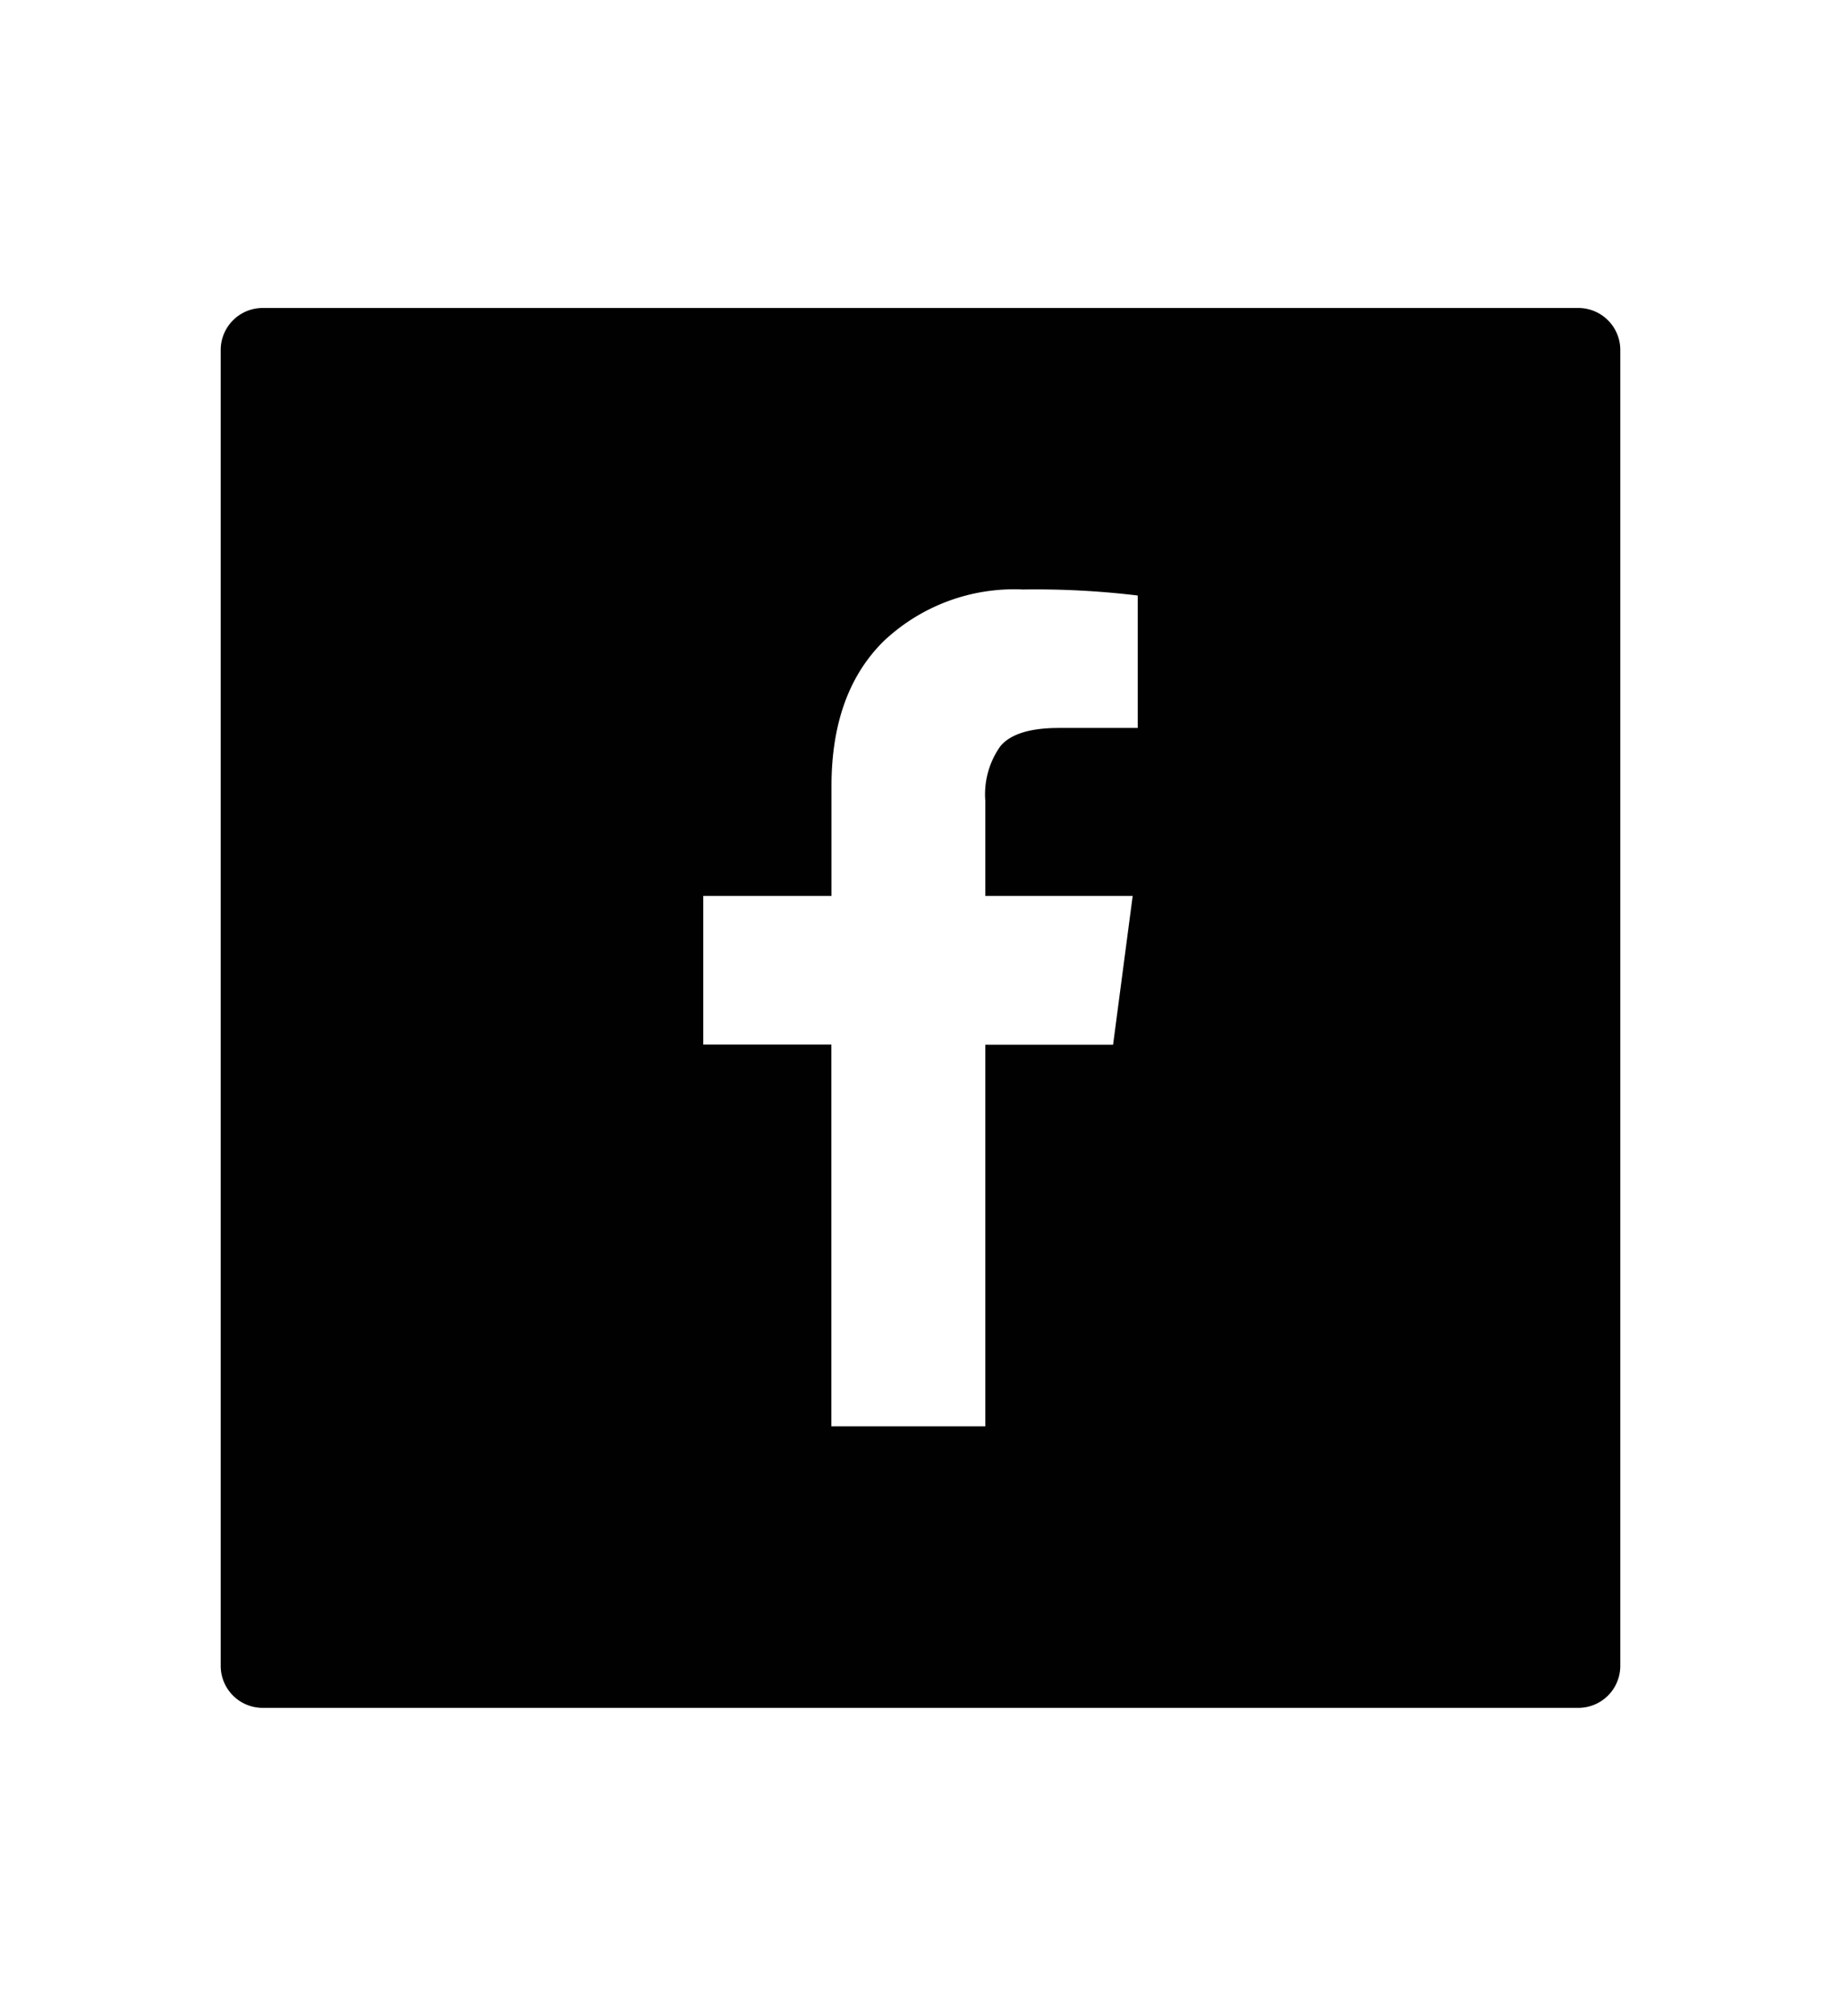 <svg id="Layer_1" data-name="Layer 1" xmlns="http://www.w3.org/2000/svg" viewBox="0 0 131.54 143.99"><defs><style>.cls-1{fill:#010101;}</style></defs><title>facebook_black</title><path class="cls-1" d="M112.77,22h-94a3,3,0,0,0-3,3v94a3,3,0,0,0,3,3h94a3,3,0,0,0,3-3V25A3,3,0,0,0,112.77,22ZM81.29,52H75.65c-2.06,0-3.45.44-4.17,1.3A5.93,5.93,0,0,0,70.4,57.2V64H80.93l-1.4,10.63H70.4v27.26h-11V74.62H50.25V64h9.16V56.16q0-6.69,3.74-10.37a13.58,13.58,0,0,1,9.95-3.68,60.66,60.66,0,0,1,8.19.43Z"/></svg>